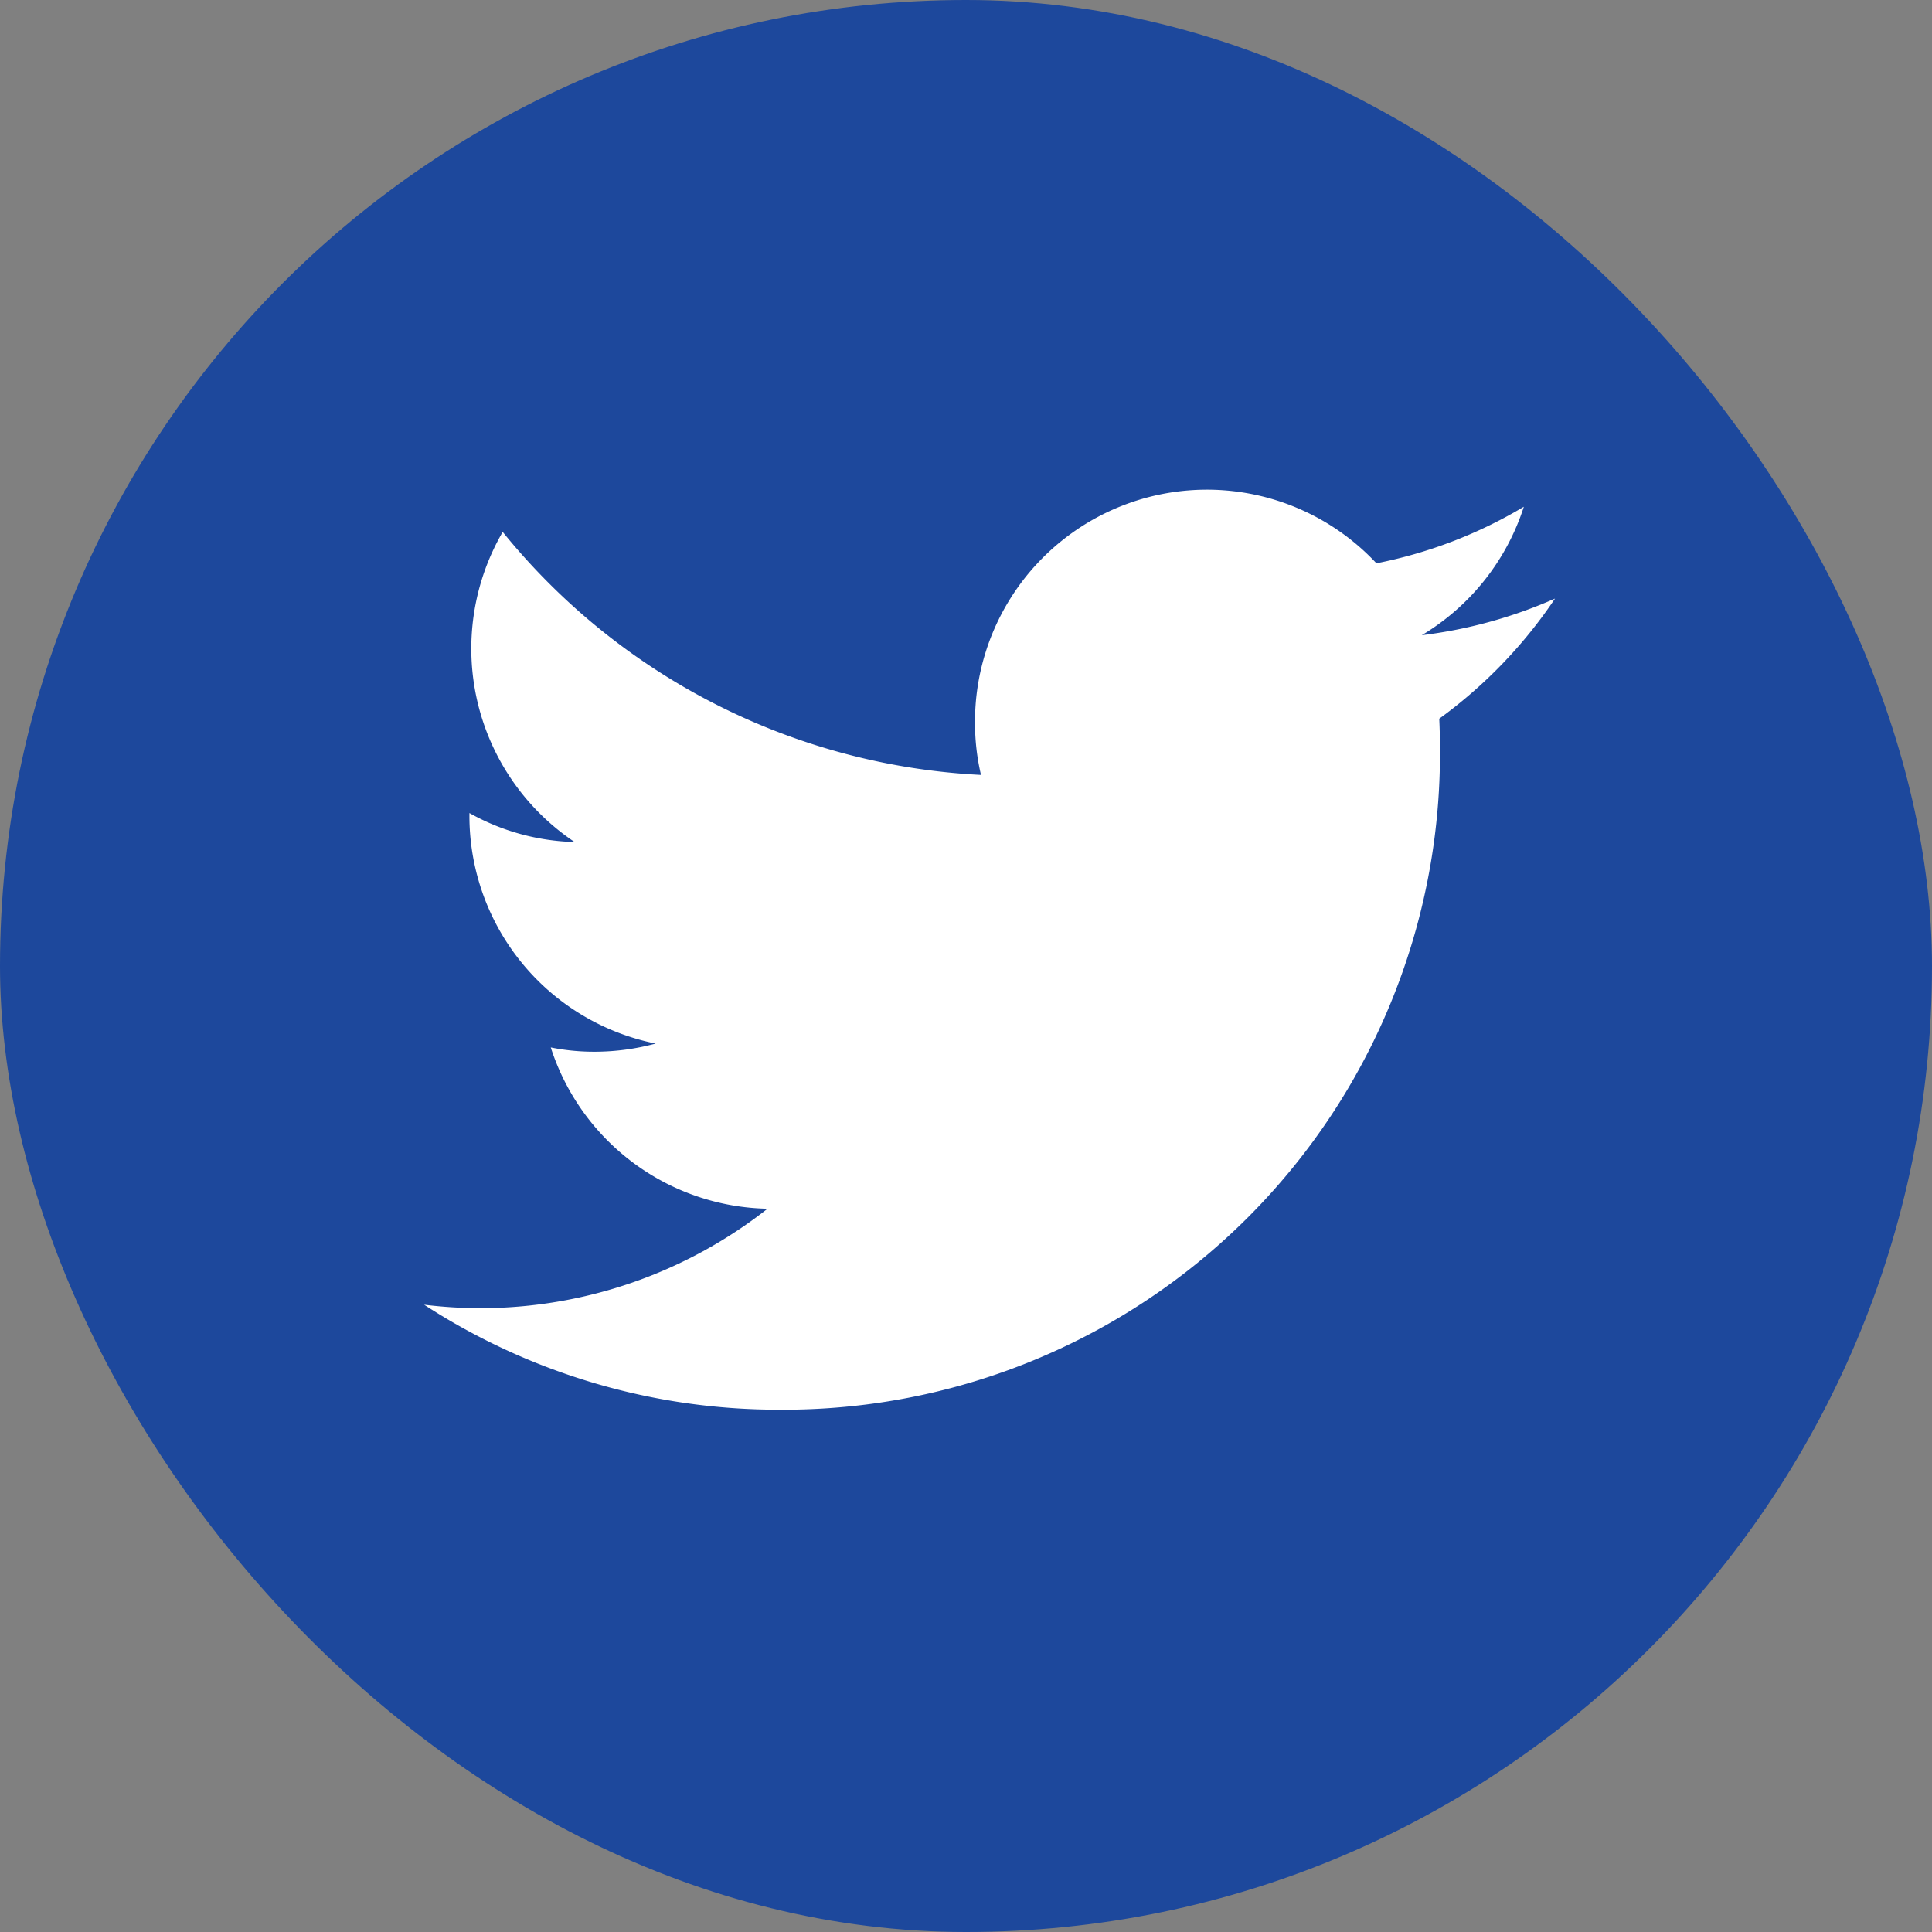 <svg xmlns="http://www.w3.org/2000/svg" width="41" height="41" viewBox="0 0 41 41"><rect x="0" y="0" width="41" height="41" fill="#808080" stroke="none"/><g transform="translate(-1298 -3997)"><rect width="41" height="41" rx="20.5" transform="translate(1298 3997)" fill="#1d489c"/><g transform="translate(1305 4004.029)"><g transform="translate(0 -0.029)"><path d="M24,12.314a9.958,9.958,0,0,1-2.828.778,4.94,4.94,0,0,0,2.166-2.726,9.788,9.788,0,0,1-3.128,1.2,4.922,4.922,0,0,0-8.519,3.367,4.815,4.815,0,0,0,.127,1.124A13.955,13.955,0,0,1,1.668,10.9a4.938,4.938,0,0,0,1.526,6.581,4.805,4.805,0,0,1-2.232-.615v.061a4.928,4.928,0,0,0,3.952,4.831,4.965,4.965,0,0,1-1.3.173,4.648,4.648,0,0,1-.926-.091,4.932,4.932,0,0,0,4.6,3.423,9.873,9.873,0,0,1-6.118,2.111A9.978,9.978,0,0,1,0,27.3a13.794,13.794,0,0,0,7.542,2.228A13.925,13.925,0,0,0,21.558,15.5c0-.214-.005-.427-.015-.636A10.106,10.106,0,0,0,24,12.314" transform="translate(2 -6.612)" fill="#fff"/></g></g></g></svg>